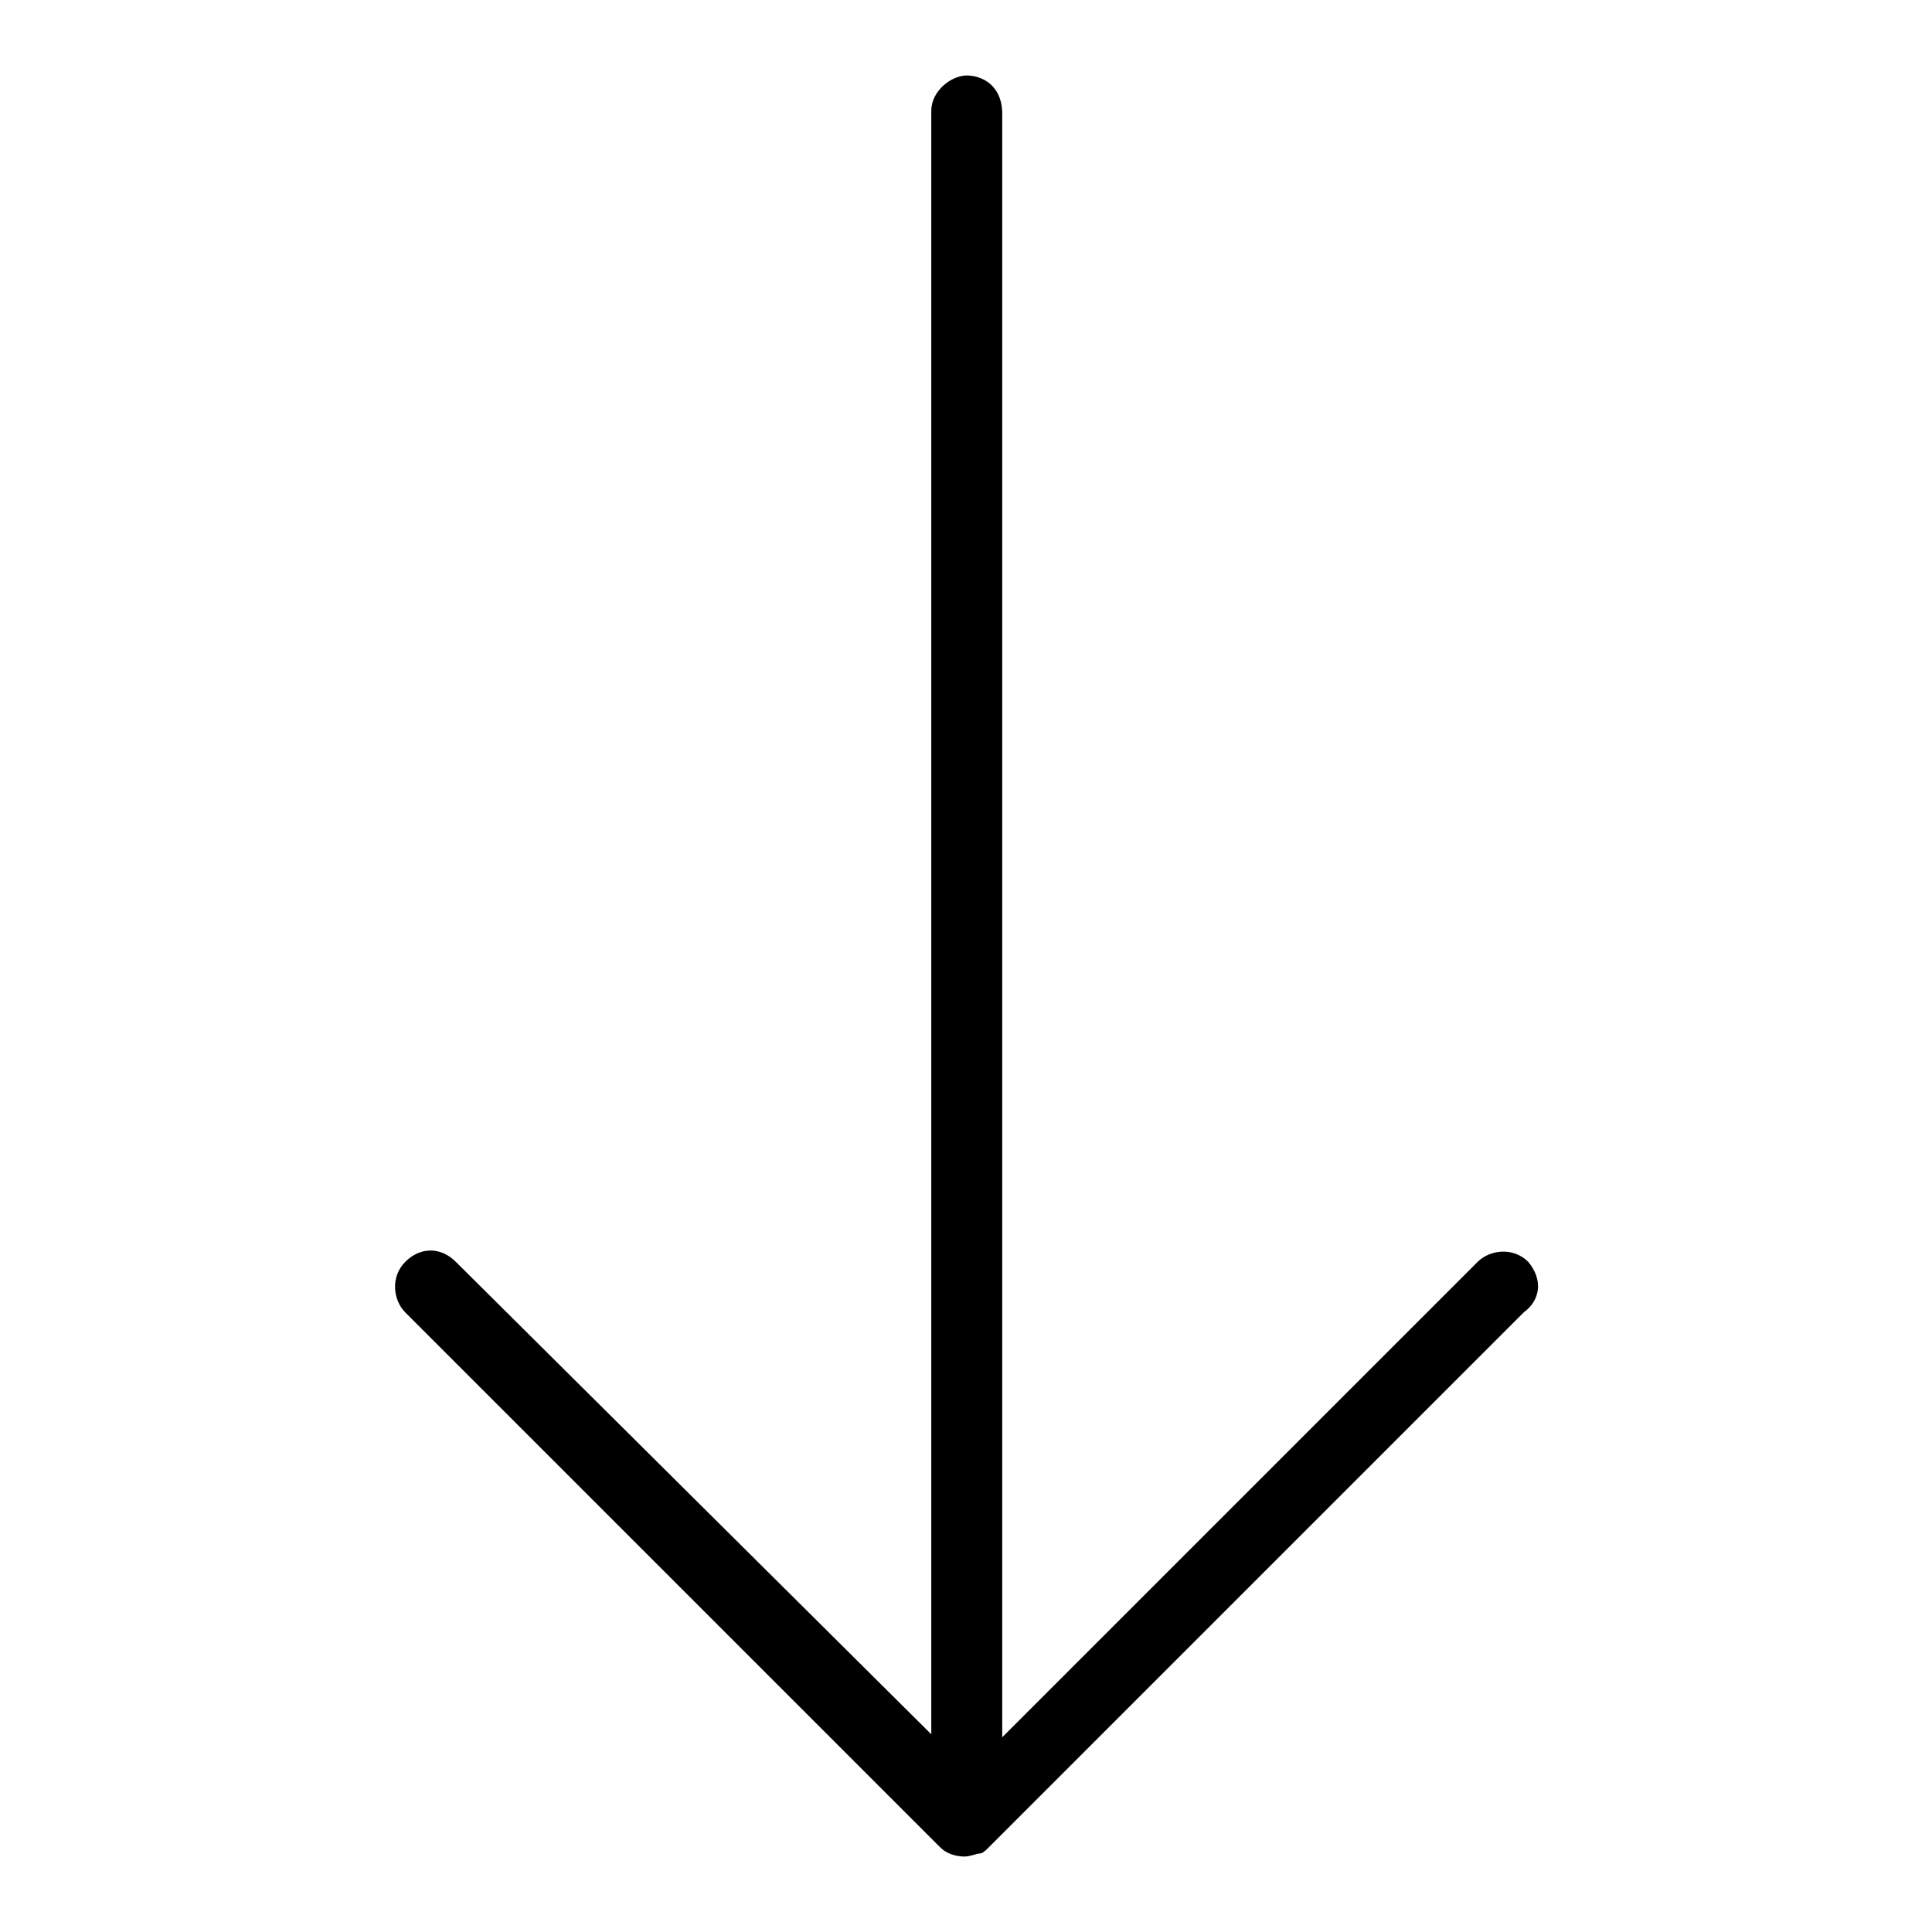 <?xml version="1.0" encoding="utf-8"?>
<!-- Svg Vector Icons : http://www.onlinewebfonts.com/icon -->
<!DOCTYPE svg PUBLIC "-//W3C//DTD SVG 1.1//EN" "http://www.w3.org/Graphics/SVG/1.1/DTD/svg11.dtd">
<svg version="1.1" xmlns="http://www.w3.org/2000/svg" xmlns:xlink="http://www.w3.org/1999/xlink" x="0px" y="0px" viewBox="0 0 256 256" enable-background="new 0 0 256 256" xml:space="preserve">
<g> <path fill="#000000" d="M202.5,167.2c-2-2-5.1-1.6-6.7,0l-63,63V15.1c0-3.9-2.8-5.1-4.7-5.1c-2,0-4.7,2-4.7,4.7v215.1l-63-62.6 c-2-2-4.7-2-6.7,0s-1.6,5.1,0,6.7l70.5,70.5l0.4,0.4l0,0l0,0c0.8,0.8,2,1.2,3.2,1.2l0,0c0.8,0,1.6-0.4,2-0.4c0.4,0,0.8-0.4,1.2-0.8 l70.9-70.9C204.1,172.3,204.5,169.6,202.5,167.2z"/></g>
</svg>